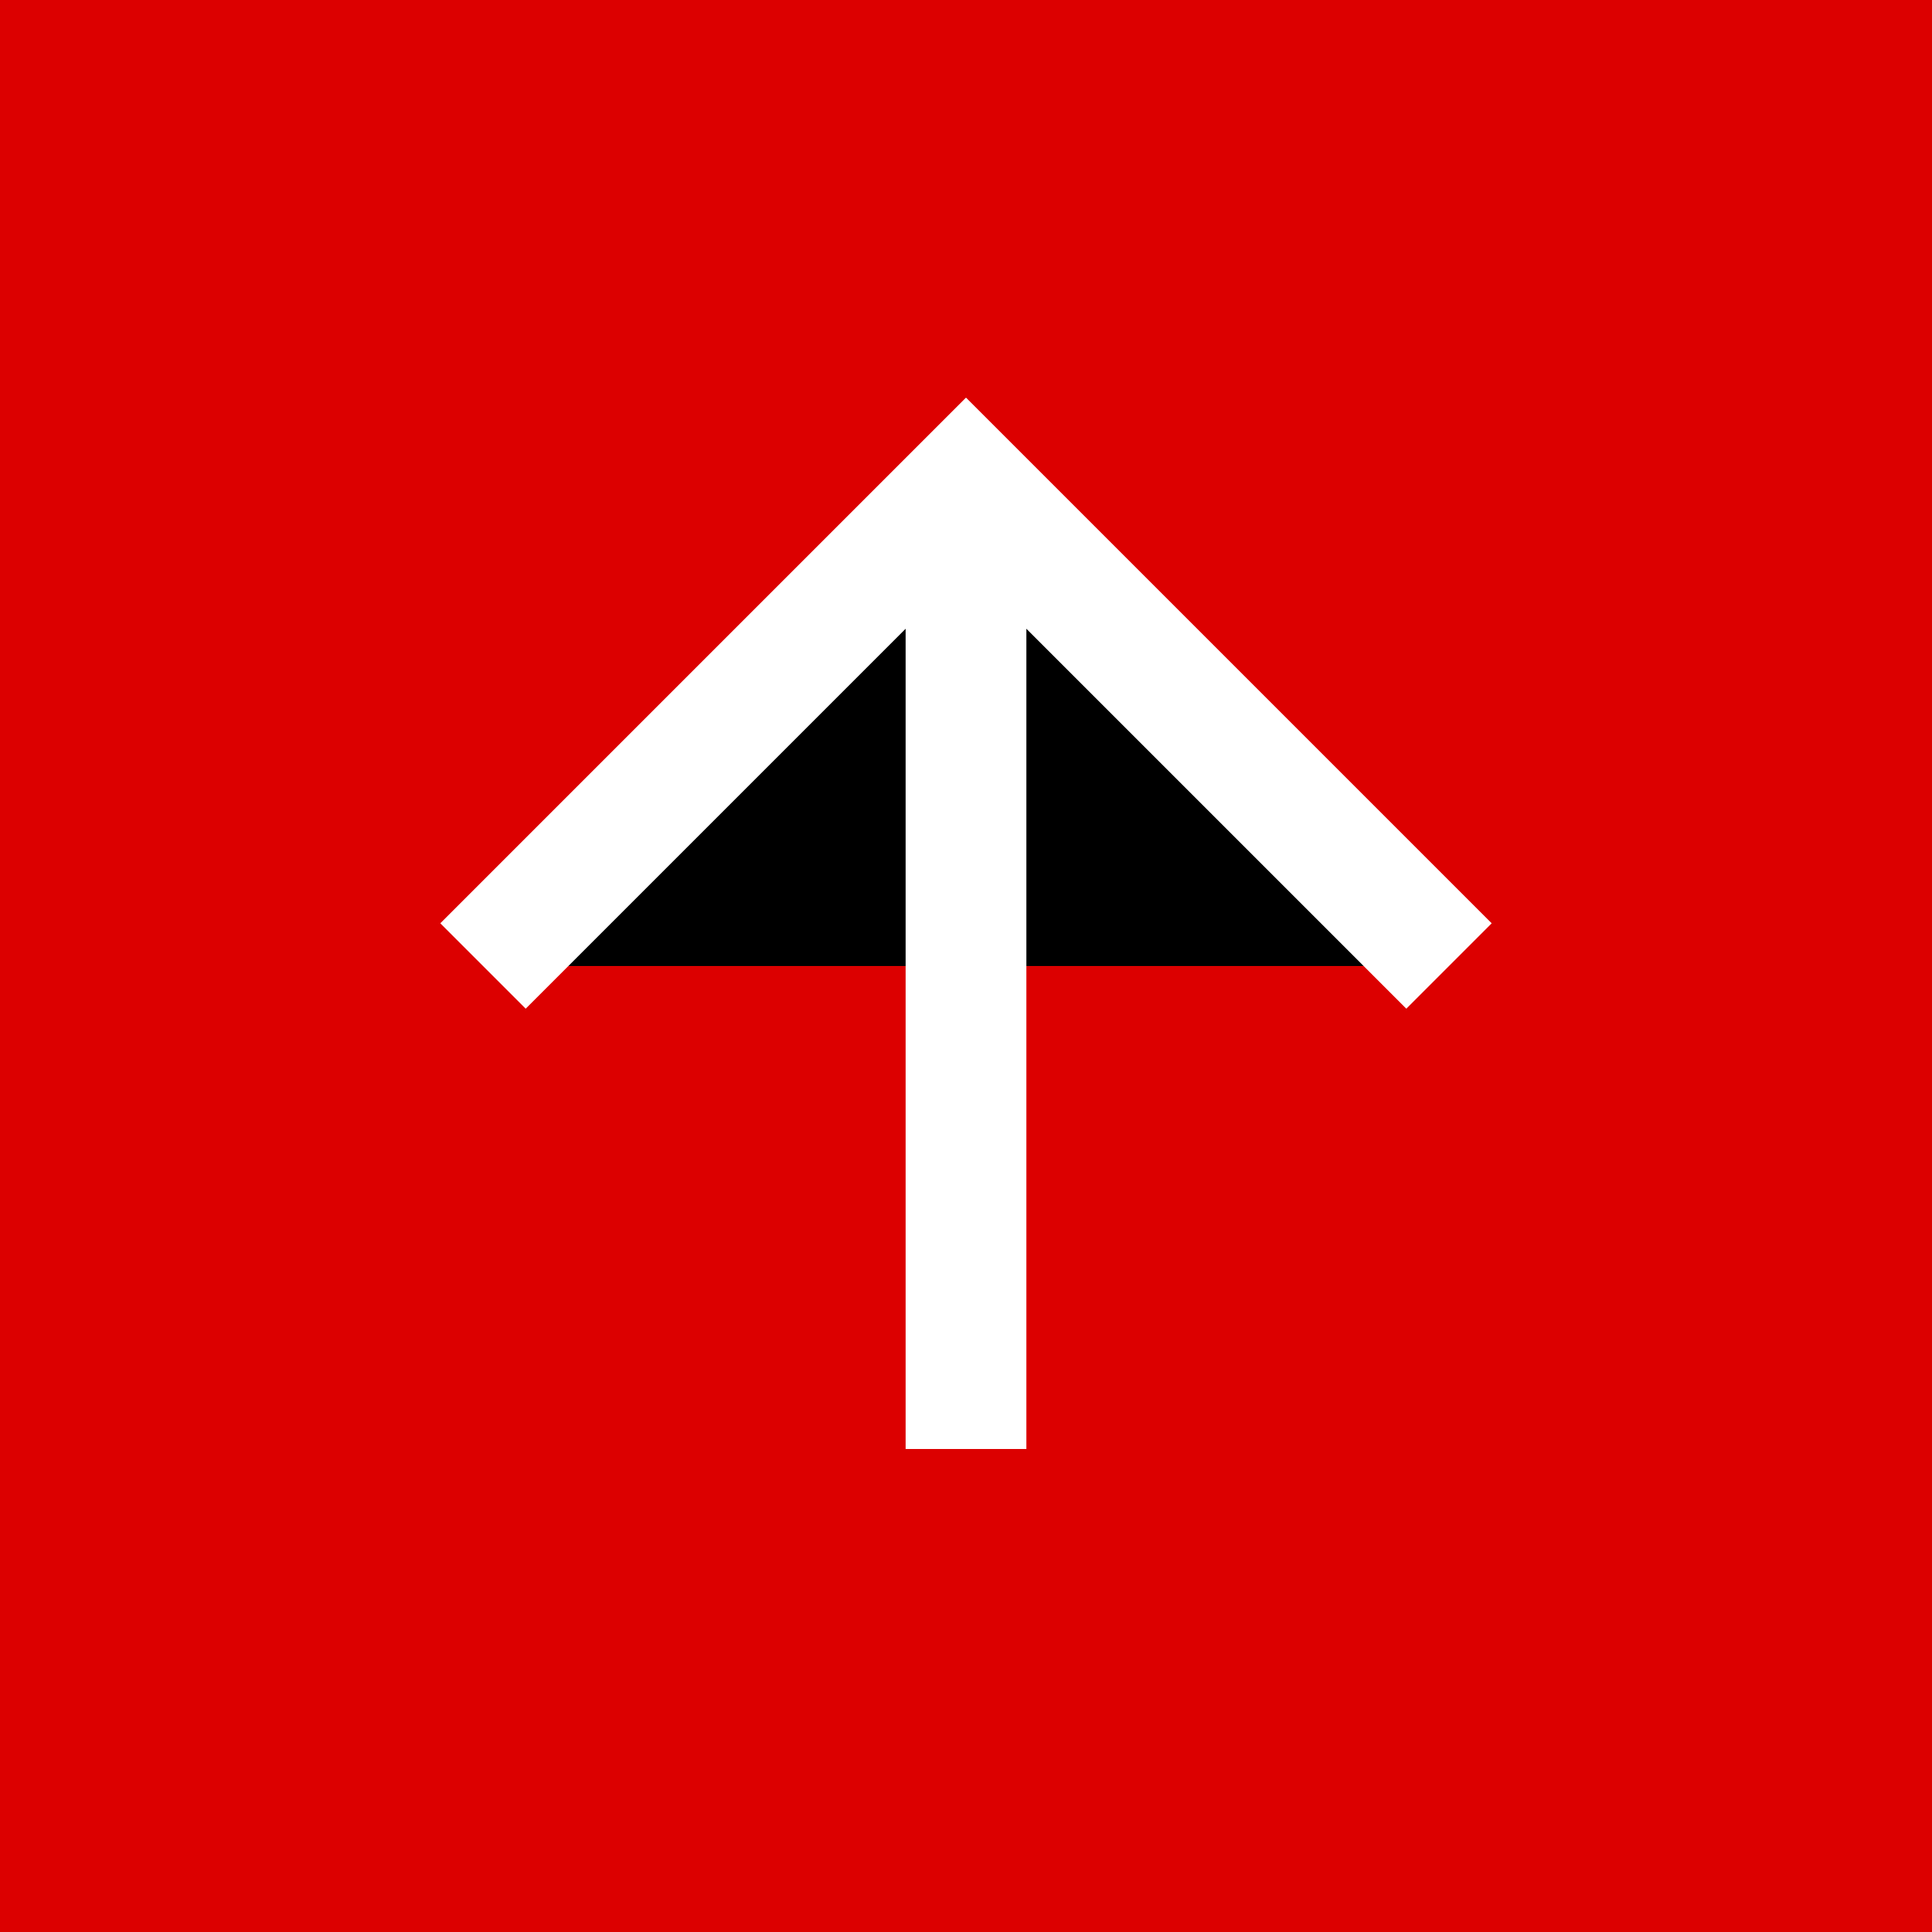 <?xml version="1.0" encoding="utf-8"?>
<svg id="svg_svg_0" width="32" height="32" xmlns="http://www.w3.org/2000/svg">
    <rect id="svg_rect_1" width="32" height="32" fill="#dc0000"/>
    <polyline id="svg_polyline_2" points="8,16 16,8 24,16" fill="#00000000" stroke="#ffffff" stroke-width="2"/>
    <line id="svg_line_3" x1="16" y1="8" x2="16" y2="24" stroke="#ffffff" stroke-width="2"/>
</svg>
